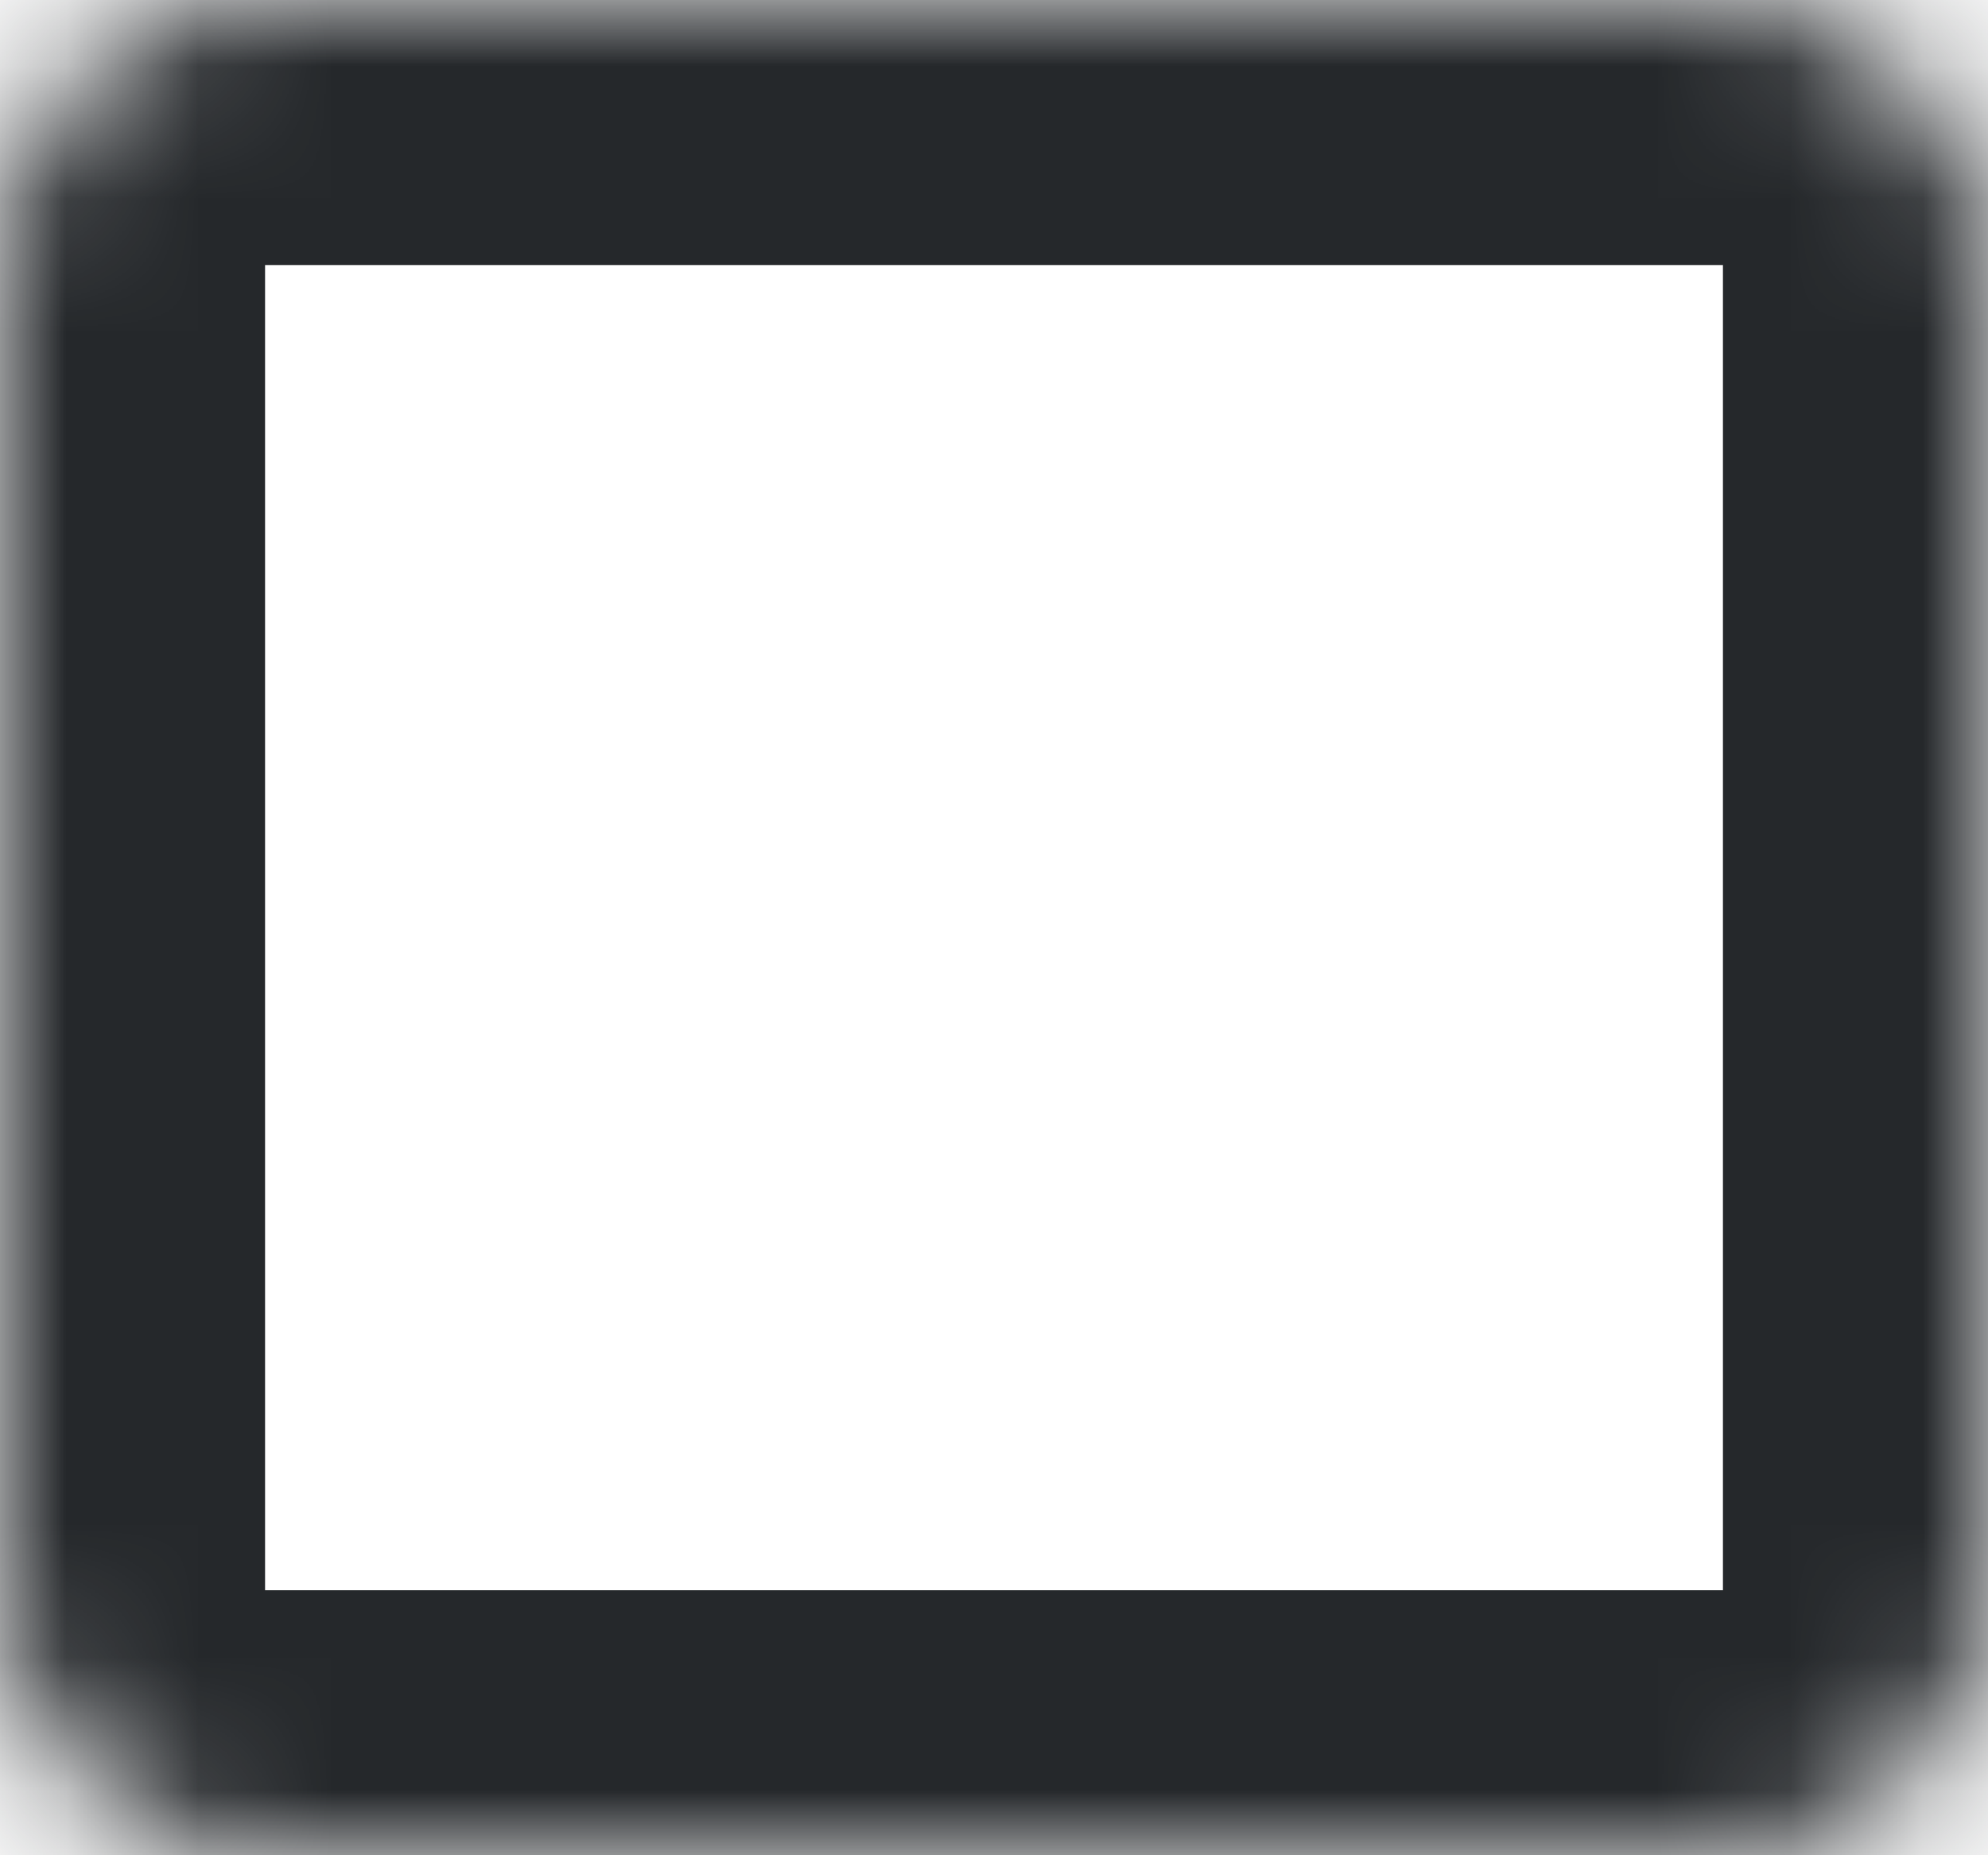﻿<?xml version="1.0" encoding="utf-8"?>
<svg version="1.1" xmlns:xlink="http://www.w3.org/1999/xlink" width="15px" height="14px" xmlns="http://www.w3.org/2000/svg">
  <defs>
    <mask fill="white" id="clip161">
      <path d="M 0 2  C 0 0.895  0.895 0  2 0  C 2 0  13 0  13 0  C 14.105 0  15 0.895  15 2  C 15 2  15 12  15 12  C 15 13.105  14.105 14  13 14  C 13 14  2 14  2 14  C 0.895 14  0 13.105  0 12  C 0 12  0 2  0 2  Z " fill-rule="evenodd" />
    </mask>
  </defs>
  <g transform="matrix(1 0 0 1 -201 -5 )">
    <path d="M 0 2  C 0 0.895  0.895 0  2 0  C 2 0  13 0  13 0  C 14.105 0  15 0.895  15 2  C 15 2  15 12  15 12  C 15 13.105  14.105 14  13 14  C 13 14  2 14  2 14  C 0.895 14  0 13.105  0 12  C 0 12  0 2  0 2  Z " fill-rule="nonzero" fill="#ffffff" stroke="none" fill-opacity="0" transform="matrix(1 0 0 1 201 5 )" />
    <path d="M 0 2  C 0 0.895  0.895 0  2 0  C 2 0  13 0  13 0  C 14.105 0  15 0.895  15 2  C 15 2  15 12  15 12  C 15 13.105  14.105 14  13 14  C 13 14  2 14  2 14  C 0.895 14  0 13.105  0 12  C 0 12  0 2  0 2  Z " stroke-width="4" stroke="#25282b" fill="none" transform="matrix(1 0 0 1 201 5 )" mask="url(#clip161)" />
  </g>
</svg>